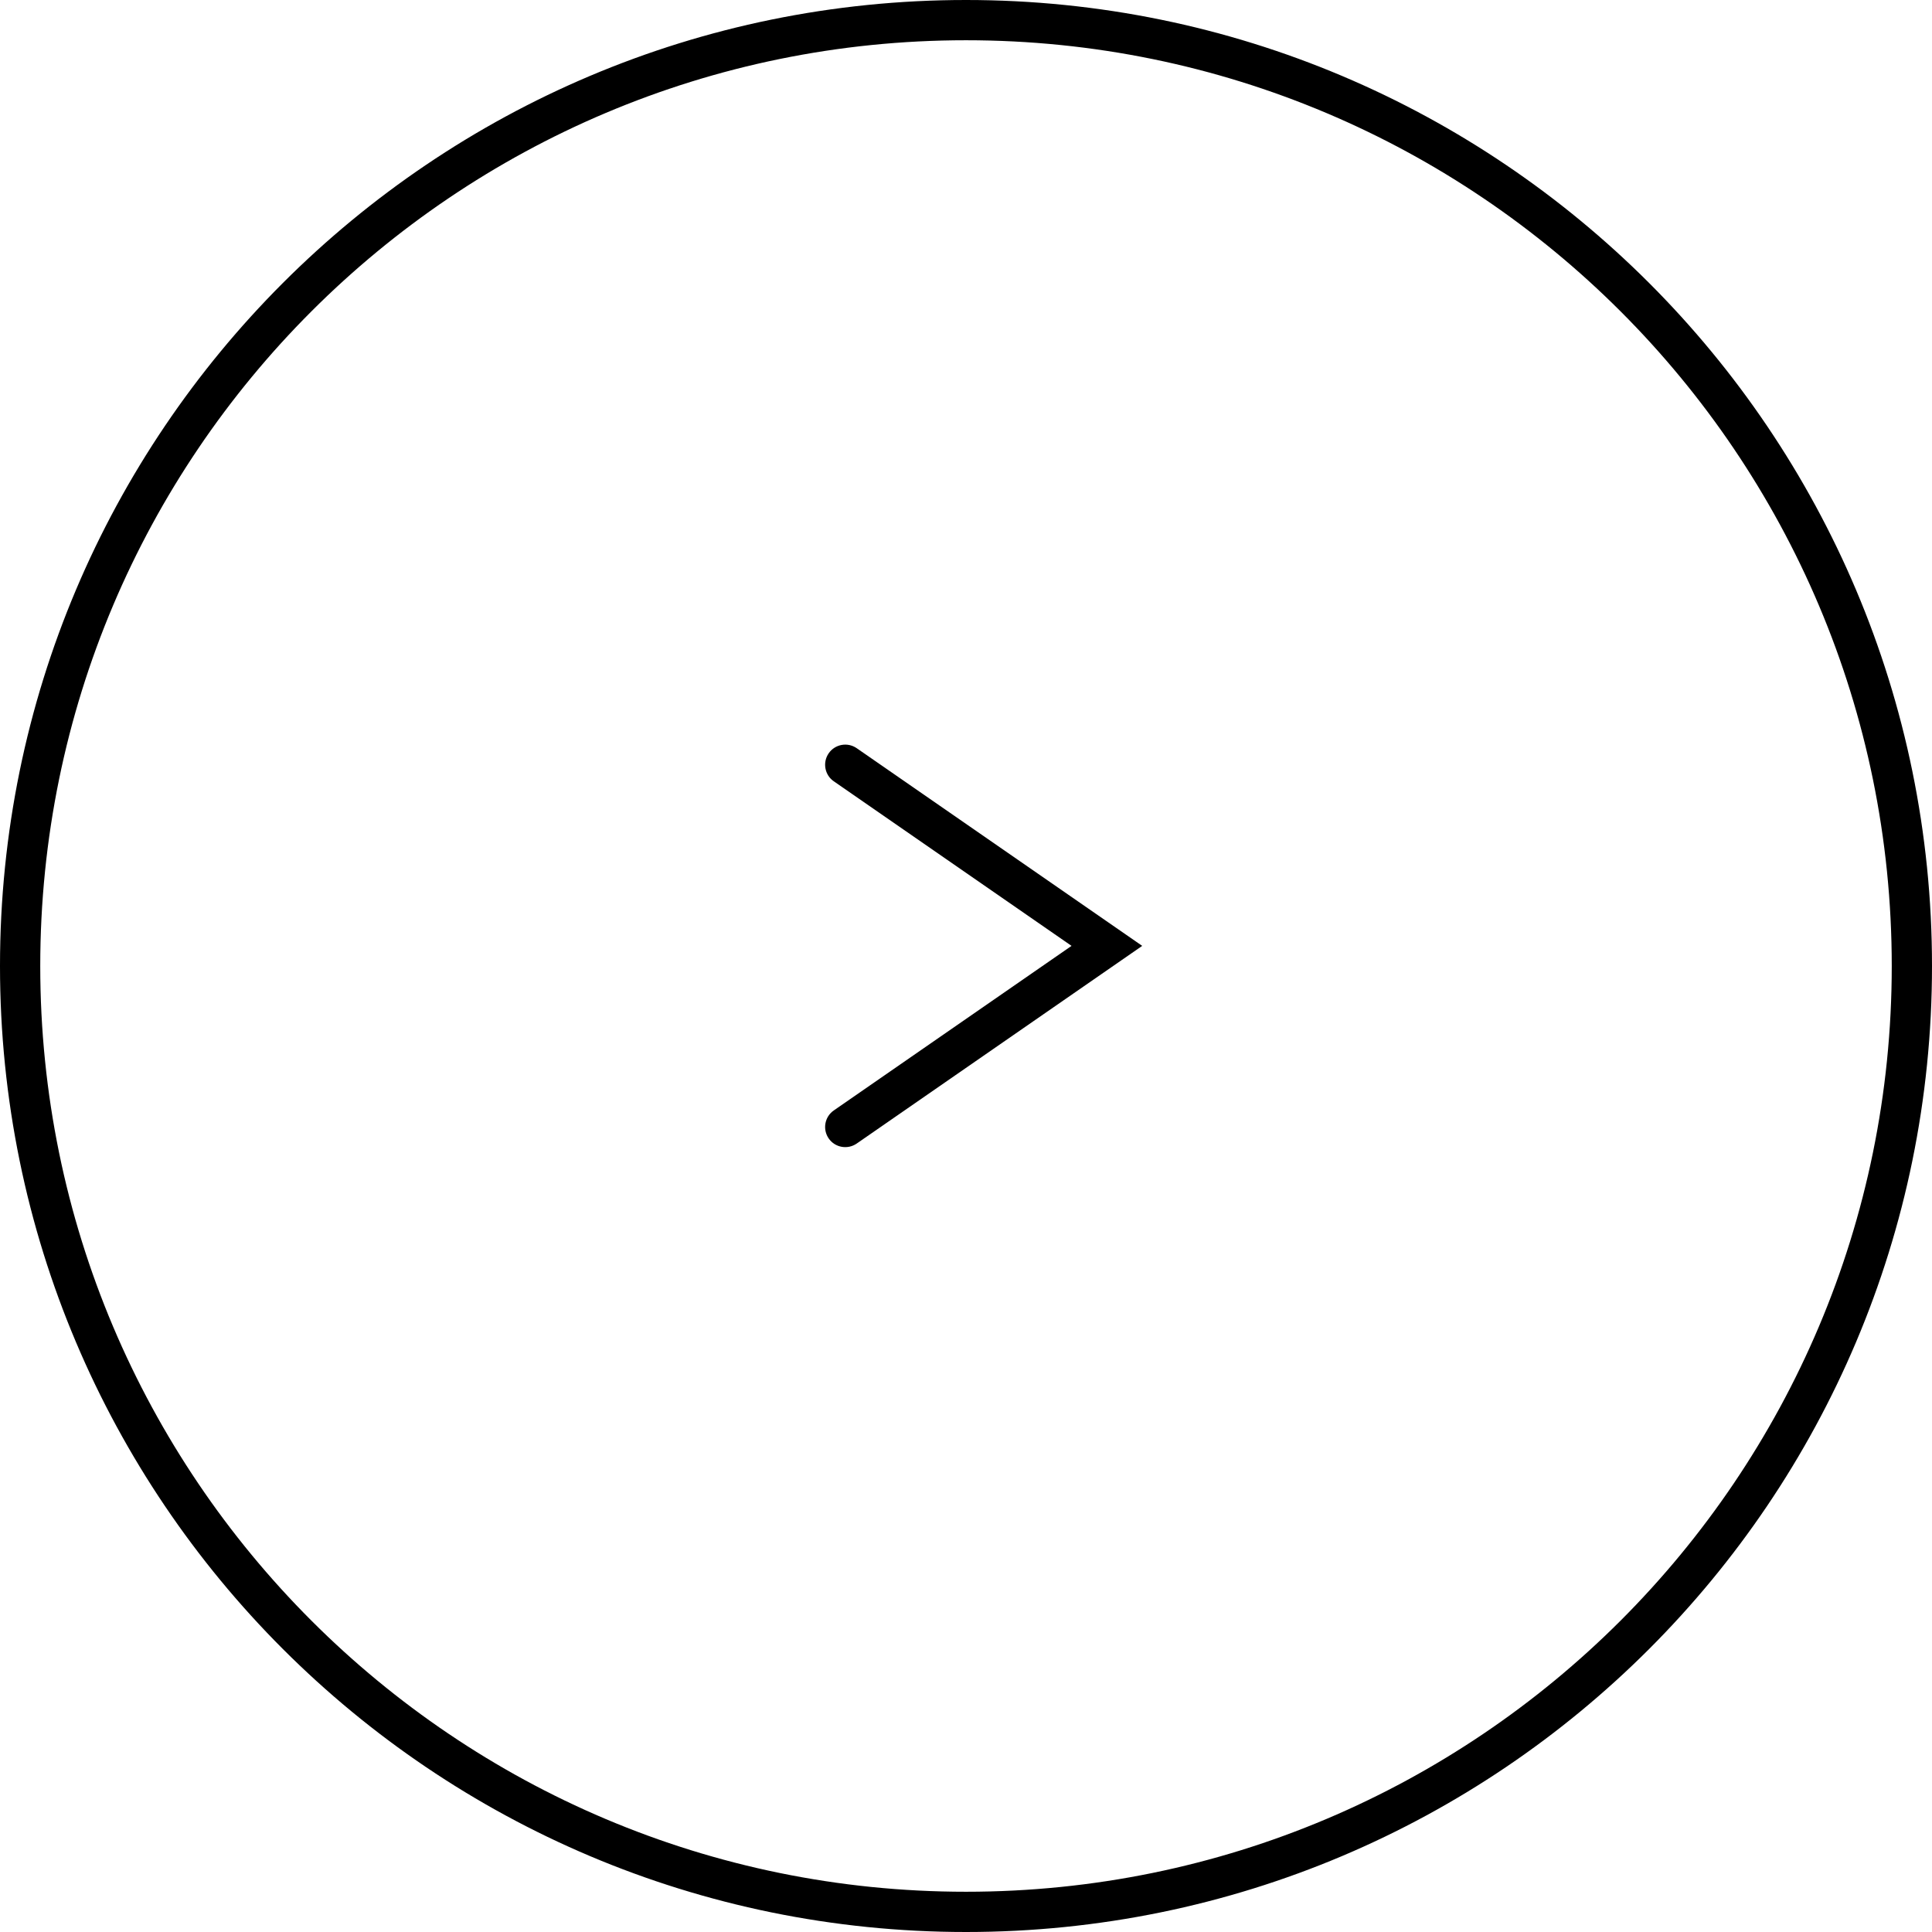 <svg width="48" height="48" viewBox="0 0 48 48" fill="none" xmlns="http://www.w3.org/2000/svg">
<path fill-rule="evenodd" clip-rule="evenodd" d="M24 47C36.703 47 47 36.703 47 24C47 11.297 36.703 1 24 1C11.297 1 1 11.297 1 24C1 36.703 11.297 47 24 47ZM24 48C37.255 48 48 37.255 48 24C48 10.745 37.255 0 24 0C10.745 0 0 10.745 0 24C0 37.255 10.745 48 24 48Z" fill="black"/>
<path fill-rule="evenodd" clip-rule="evenodd" d="M20.589 18.715C20.432 18.942 20.488 19.254 20.715 19.411L26.622 23.5L20.715 27.589C20.488 27.746 20.432 28.058 20.589 28.285C20.746 28.512 21.058 28.568 21.285 28.411L28.378 23.5L21.285 18.589C21.058 18.432 20.746 18.488 20.589 18.715Z" fill="black"/>
</svg>
